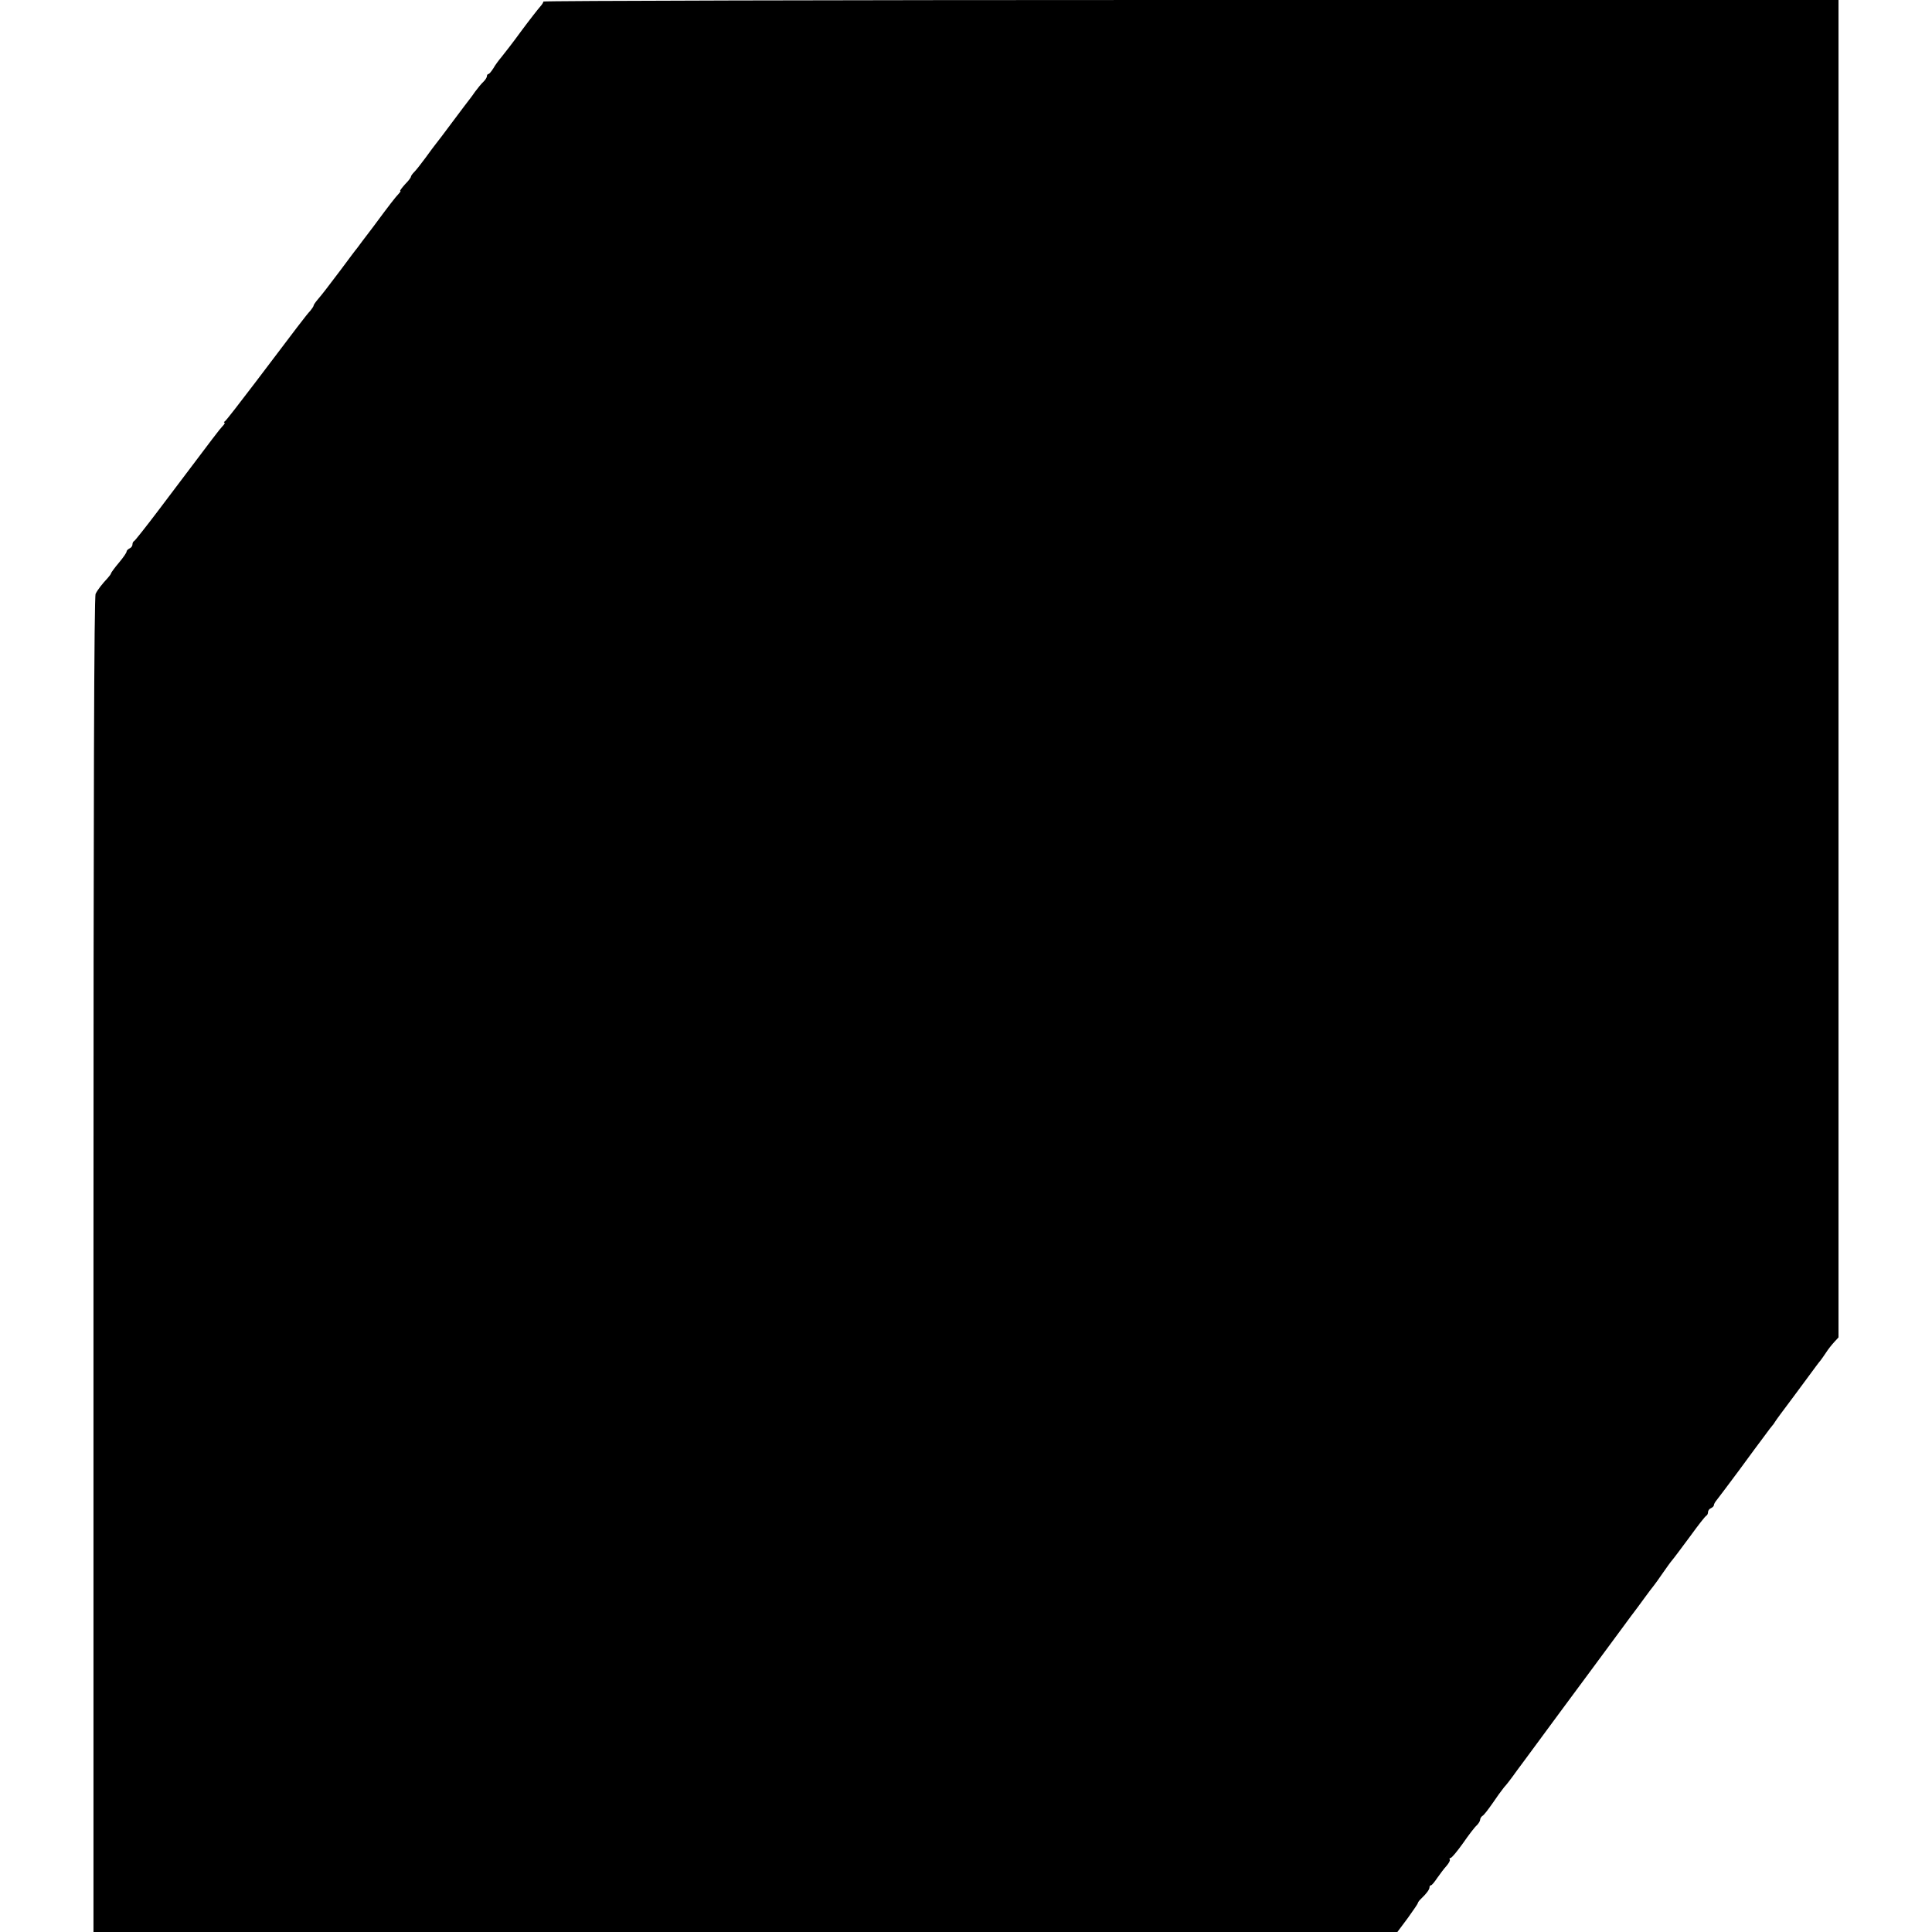 <?xml version="1.0" standalone="no"?>
<!DOCTYPE svg PUBLIC "-//W3C//DTD SVG 20010904//EN"
 "http://www.w3.org/TR/2001/REC-SVG-20010904/DTD/svg10.dtd">
<svg version="1.0" xmlns="http://www.w3.org/2000/svg"
 width="992pt" height="992pt" viewBox="0 0 992 992"
 preserveAspectRatio="xMidYMid meet">
<g transform="translate(0,992) scale(0.1,-0.1)"
fill="#000000" stroke="none">
<path d="M2790 9912 c0 -5 -8 -17 -18 -28 -9 -10 -53 -66 -96 -124 -42 -58
-89 -118 -102 -134 -13 -15 -32 -41 -41 -57 -10 -16 -21 -29 -25 -29 -4 0 -8
-5 -8 -11 0 -7 -8 -19 -17 -28 -10 -9 -29 -32 -43 -51 -13 -19 -28 -39 -33
-45 -4 -5 -42 -55 -83 -110 -41 -55 -80 -107 -87 -115 -7 -8 -30 -40 -52 -70
-22 -30 -48 -63 -57 -72 -10 -10 -18 -21 -18 -25 0 -5 -14 -23 -31 -40 -16
-18 -27 -33 -24 -33 4 0 0 -6 -7 -14 -18 -19 -44 -52 -132 -171 -42 -55 -79
-104 -83 -110 -5 -5 -42 -55 -83 -110 -75 -99 -89 -118 -122 -157 -10 -12 -18
-24 -18 -28 0 -3 -8 -15 -17 -26 -20 -21 -69 -86 -283 -369 -79 -104 -148
-193 -154 -197 -6 -4 -8 -8 -4 -8 5 0 0 -9 -10 -19 -22 -25 -13 -13 -332 -436
-62 -82 -117 -151 -121 -153 -5 -2 -9 -10 -9 -18 0 -8 -7 -17 -15 -20 -8 -4
-15 -11 -15 -16 0 -6 -18 -32 -40 -58 -22 -26 -40 -51 -40 -54 0 -3 -8 -14
-17 -24 -28 -30 -51 -59 -62 -81 -8 -14 -11 -1016 -11 -3445 l0 -3426 3348 0
3347 0 53 71 c28 39 52 74 52 77 0 4 8 15 18 24 27 26 42 46 42 58 0 5 3 10 8
10 4 0 18 17 32 38 14 20 35 48 47 61 12 14 20 28 17 33 -3 4 -1 8 4 8 6 0 34
34 64 76 29 42 61 84 71 92 9 9 17 22 17 29 0 6 6 16 13 20 7 4 29 33 50 63
20 30 47 67 59 82 13 14 32 39 43 54 11 15 38 53 61 83 111 151 259 351 359
486 61 83 131 177 155 210 24 33 48 65 52 70 5 6 26 35 48 65 22 30 45 61 52
69 6 8 27 36 45 63 19 27 40 57 48 66 8 9 49 64 92 122 42 58 80 107 85 108 4
2 8 10 8 18 0 8 7 17 15 20 8 4 15 10 15 15 0 5 6 17 14 26 8 10 60 79 115
153 54 74 114 155 133 180 18 25 35 47 38 50 3 3 10 12 15 21 9 14 29 41 95
129 10 14 44 59 74 100 30 41 59 80 64 85 5 6 17 24 28 40 10 16 29 40 42 54
l22 24 0 3433 0 3434 -3325 0 c-1829 0 -3325 -4 -3325 -8z"/>
</g>
</svg>
